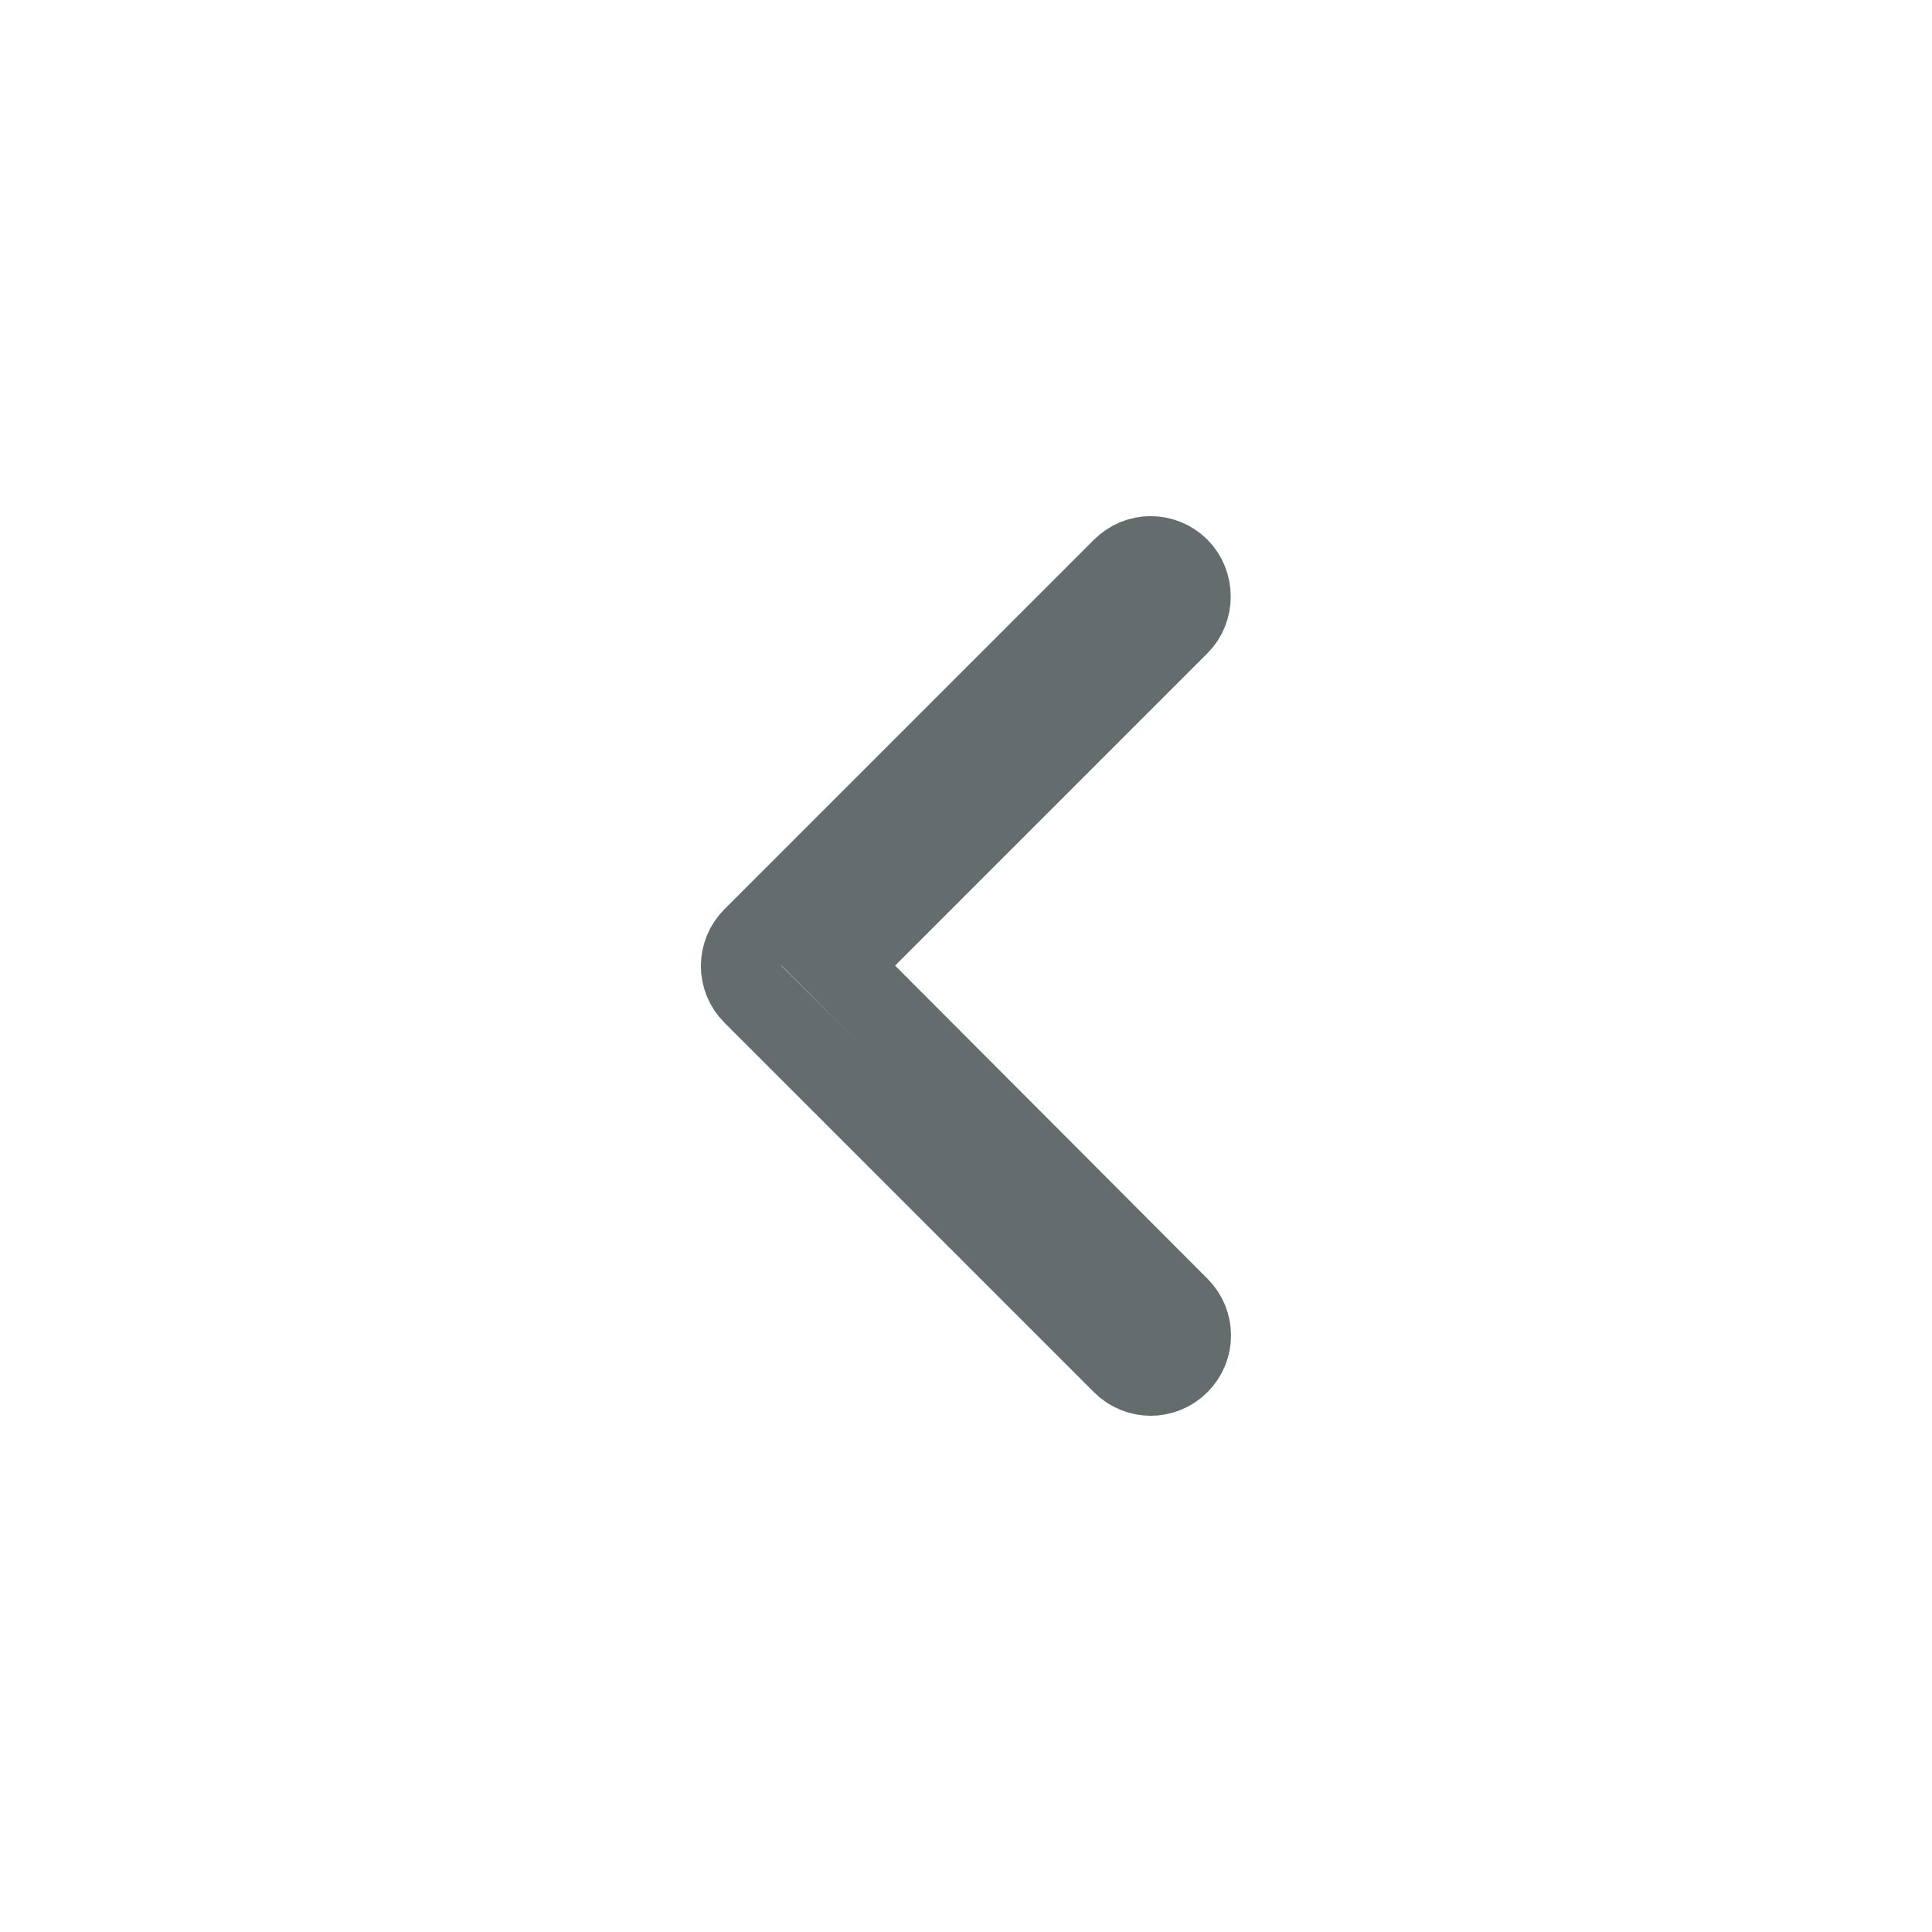 <svg width="24" height="24" viewBox="0 0 24 24" fill="none" xmlns="http://www.w3.org/2000/svg">
<path d="M14.646 16.238L14.646 16.238C14.841 16.433 14.841 16.746 14.646 16.941C14.451 17.136 14.138 17.136 13.943 16.941L9.353 12.351C9.158 12.156 9.158 11.843 9.353 11.648L13.943 7.058C14.138 6.863 14.451 6.863 14.646 7.058C14.834 7.246 14.838 7.57 14.646 7.761L10.766 11.641L10.413 11.994L10.765 12.348L14.646 16.238Z" stroke="#646C6D"/>
</svg>
